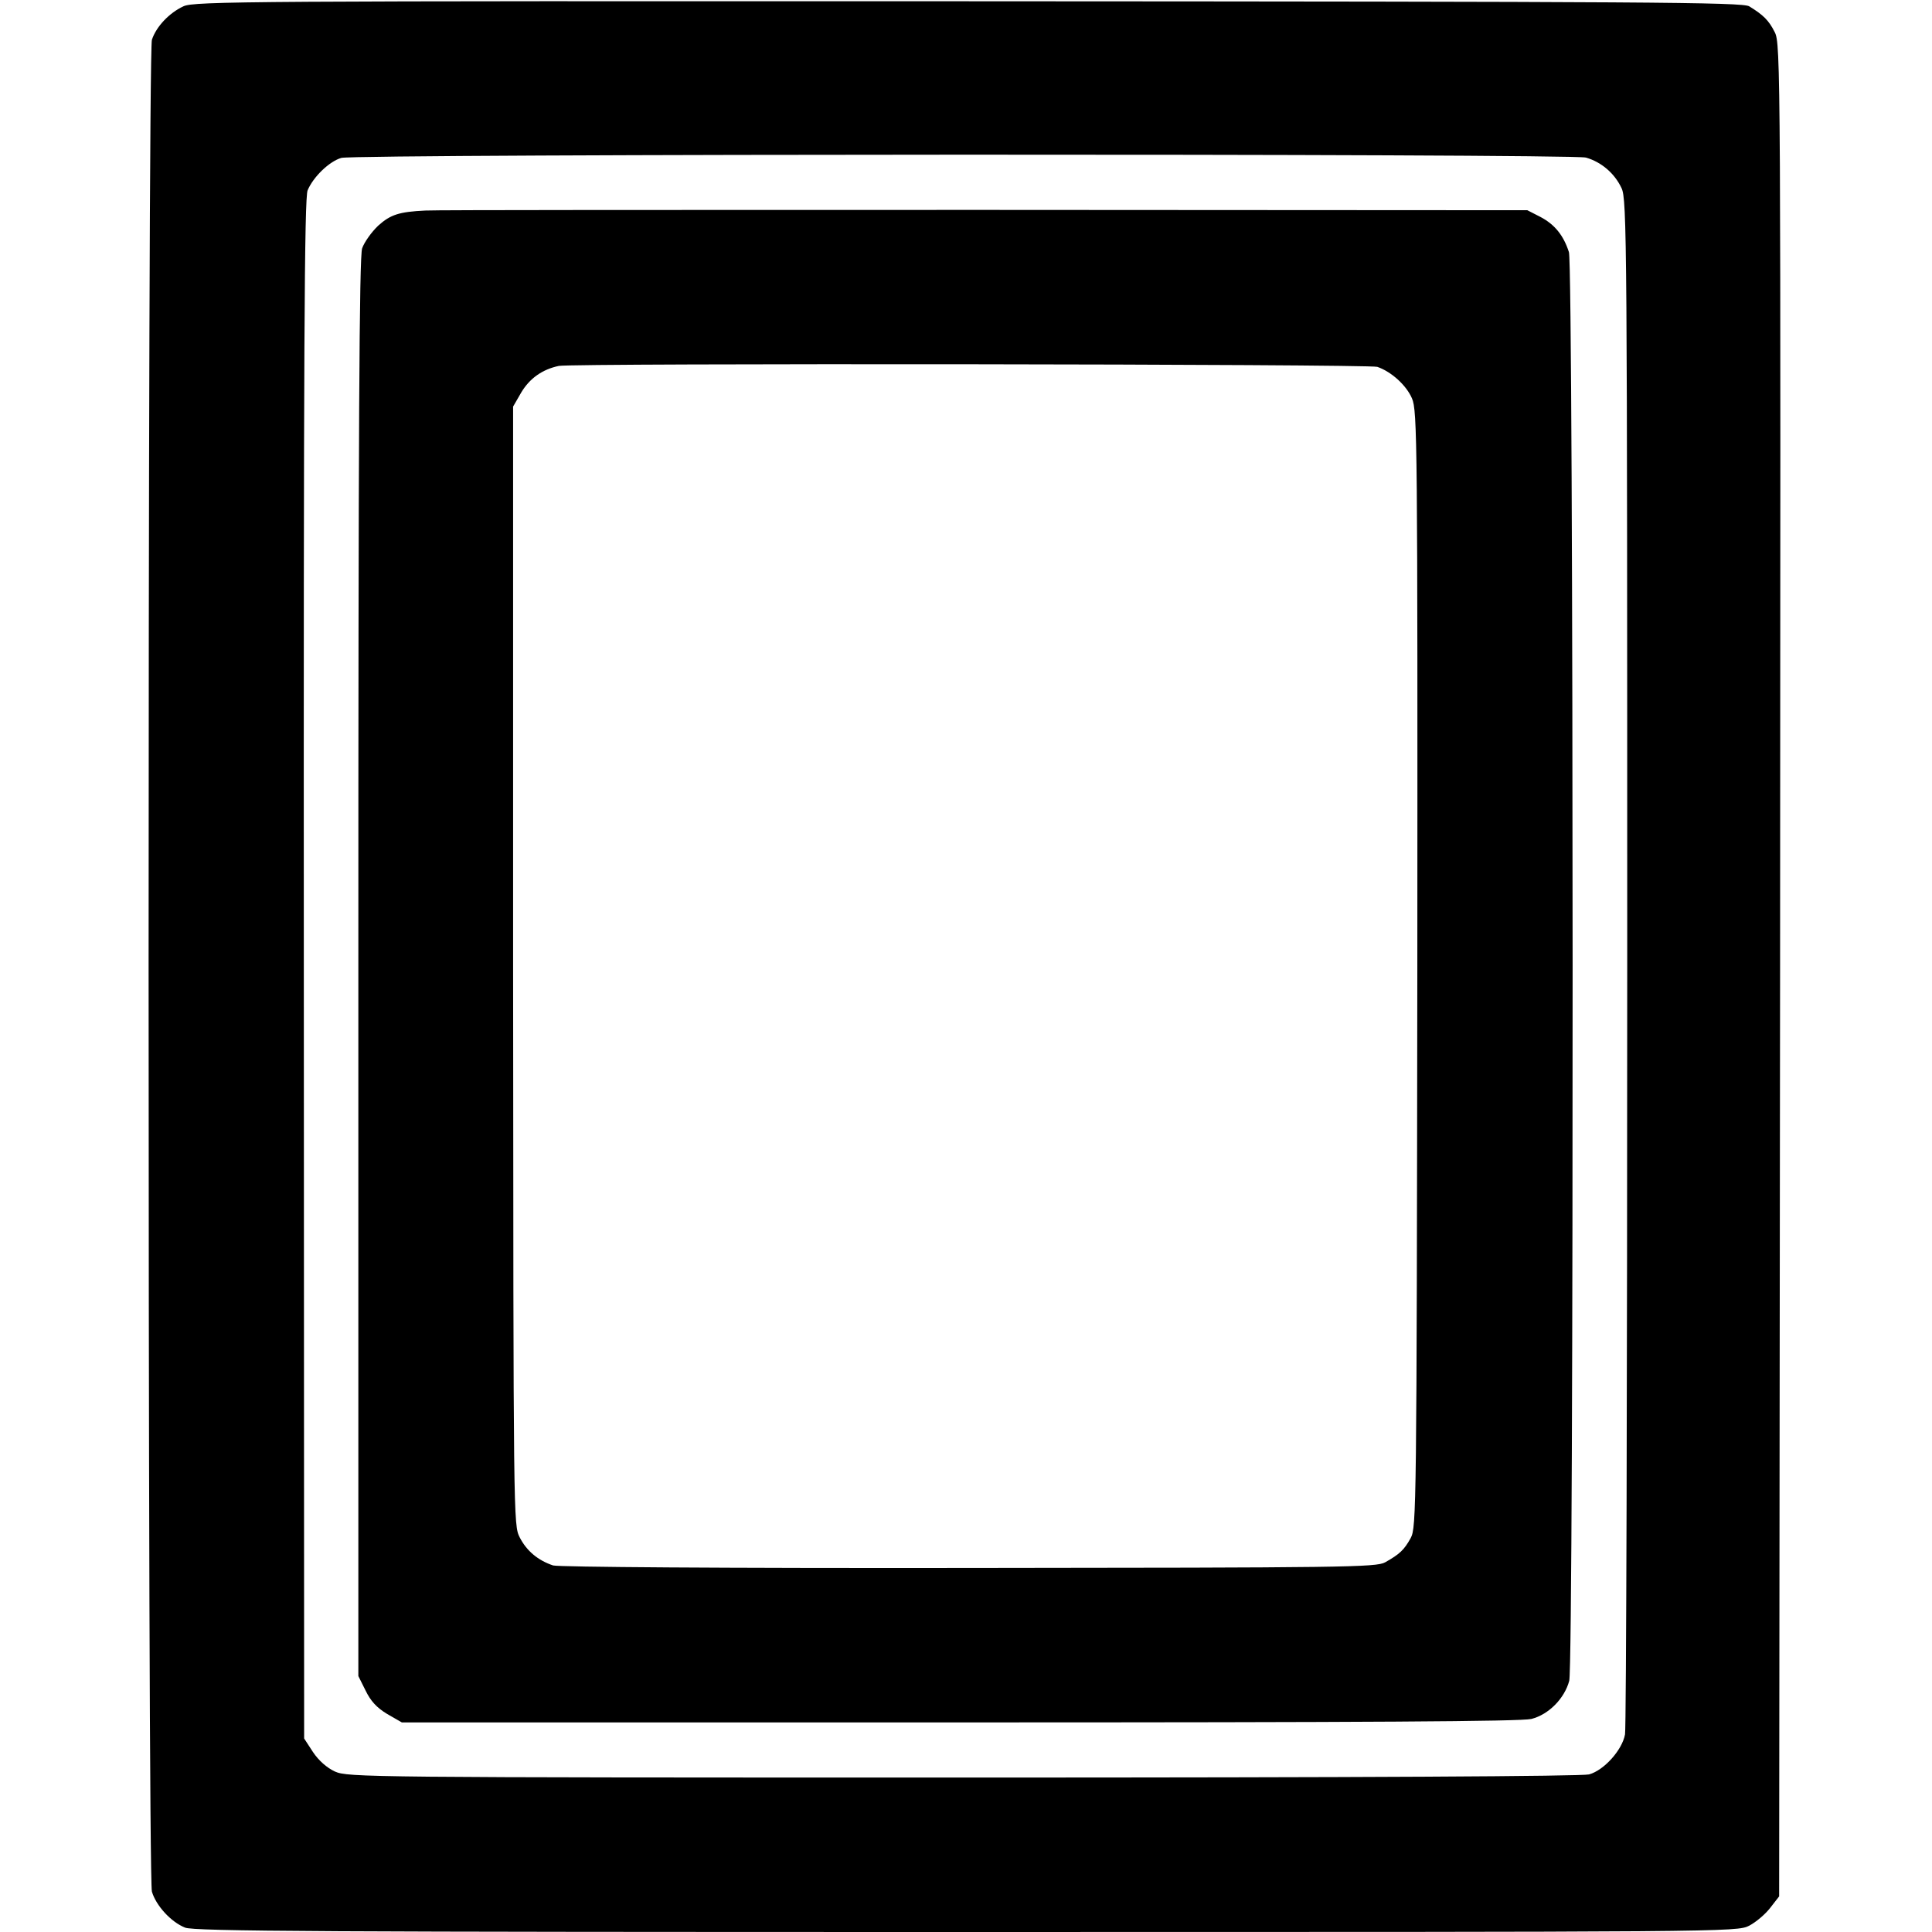 <?xml version="1.0" standalone="no"?>
<!DOCTYPE svg PUBLIC "-//W3C//DTD SVG 20010904//EN"
 "http://www.w3.org/TR/2001/REC-SVG-20010904/DTD/svg10.dtd">
<svg version="1.0" xmlns="http://www.w3.org/2000/svg"
 width="613pt" height="613pt" viewBox="0 0 613 613"
 preserveAspectRatio="xMidYMid meet">
<g transform="translate(0,613) scale(0.1,-0.1)"
fill="#000000" stroke="none">
<path d="M582 6110 c-45 -21 -86 -64 -100 -106 -14 -44 -14 -5825 0 -5876 13
-44 60 -96 105 -114 27 -12 449 -14 2478 -14 2421 0 2446 0 2485 20 21 11 51
36 67 57 l28 36 3 2939 c2 2869 2 2939 -17 2976 -19 38 -37 55 -81 82 -22 13
-316 15 -2478 16 -2293 1 -2455 0 -2490 -16z m4450 -480 c49 -14 91 -50 113
-97 17 -36 18 -156 18 -2453 0 -1328 -3 -2432 -7 -2453 -9 -50 -67 -114 -114
-127 -25 -6 -699 -10 -1987 -10 -1894 0 -1951 1 -1992 19 -26 12 -52 35 -70
62 l-28 43 -1 2440 c-1 1990 2 2447 12 2472 18 43 69 92 107 103 46 13 3901
14 3949 1z"/>
<path d="M1350 5462 c-84 -4 -111 -13 -150 -48 -21 -20 -44 -52 -51 -72 -9
-28 -12 -561 -12 -2283 l0 -2247 23 -46 c16 -33 35 -54 68 -74 l47 -27 1769 0
c1305 0 1781 3 1815 11 55 14 105 65 120 121 15 56 14 4486 -1 4533 -17 53
-45 88 -91 112 l-41 21 -1726 1 c-949 0 -1745 0 -1770 -2z m3020 -496 c44 -15
92 -58 110 -100 17 -39 18 -132 17 -1811 -2 -1720 -3 -1771 -21 -1805 -21 -38
-35 -51 -81 -77 -28 -16 -131 -17 -1320 -18 -797 -1 -1301 3 -1320 8 -48 16
-84 46 -106 89 -20 40 -20 45 -21 1814 l0 1774 26 45 c27 45 67 73 119 84 44
9 2569 6 2597 -3z"/>
</g>
</svg>
